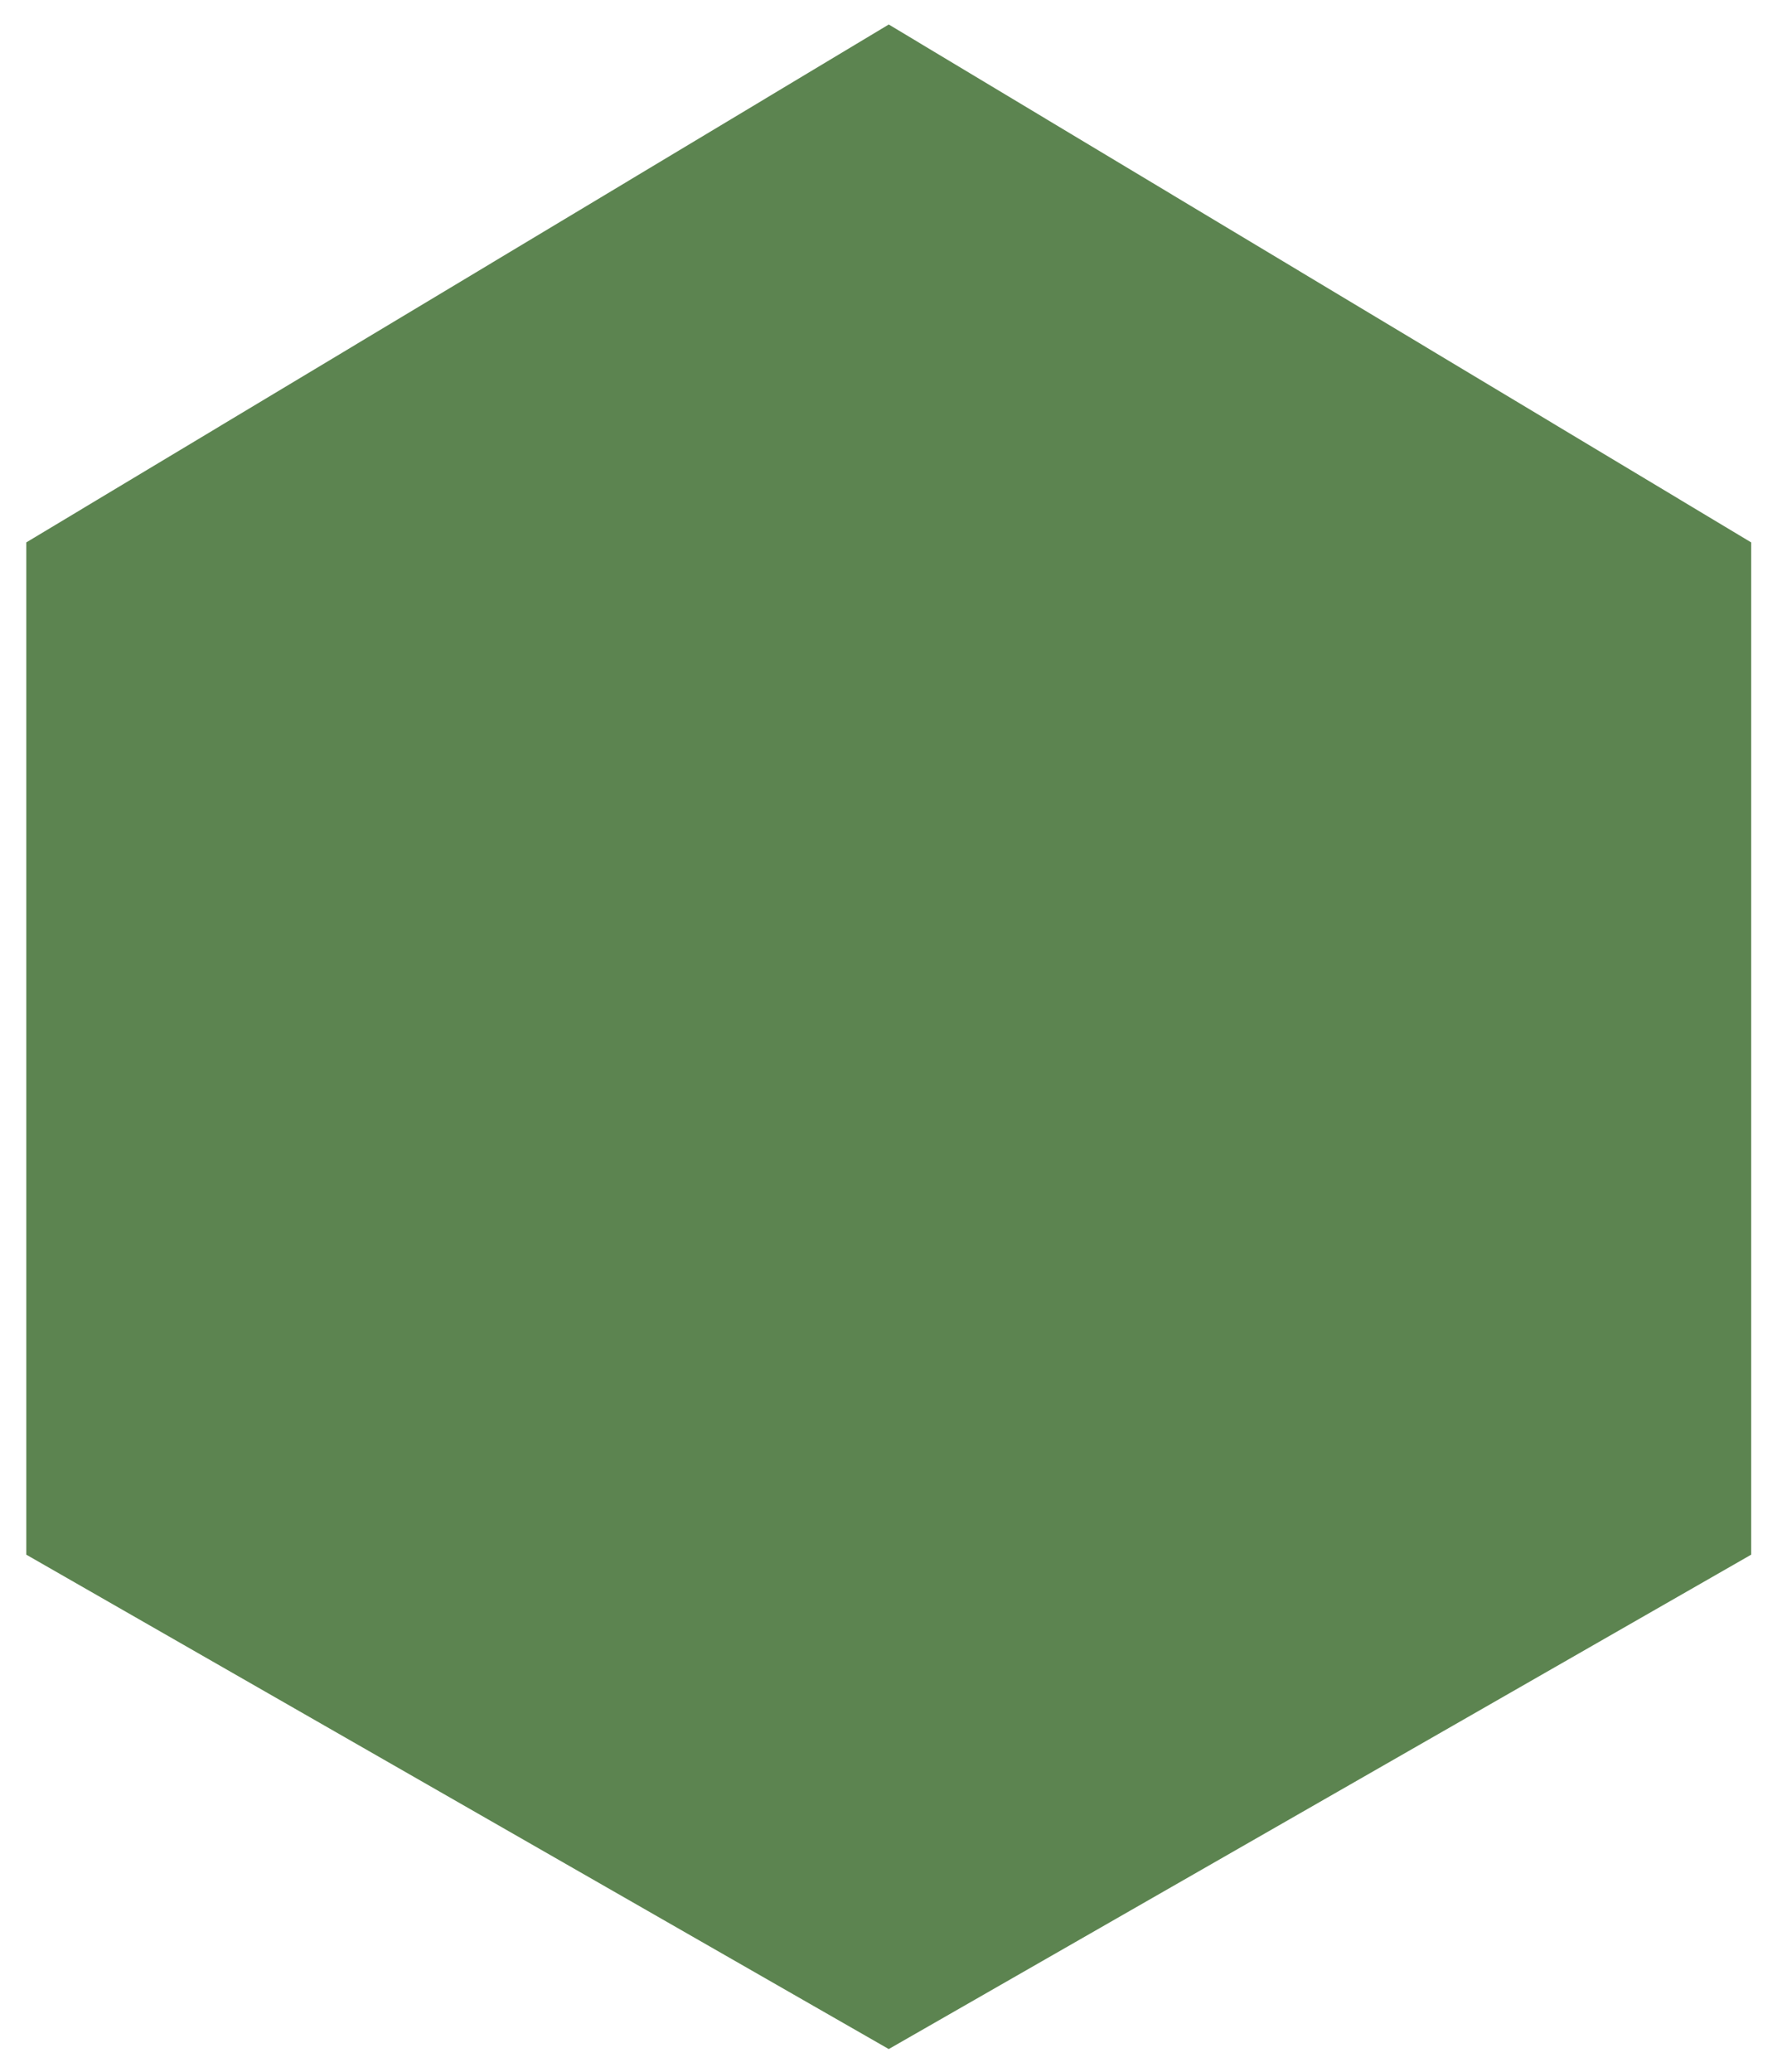 <svg width="44" height="51" viewBox="0 0 44 51" fill="none" xmlns="http://www.w3.org/2000/svg">
<path d="M0.647 38.27L0.647 13.352L21.883 0.603L43.118 13.352V38.27L21.883 50.44L0.647 38.27Z" fill="#5C8450"/>
</svg>

